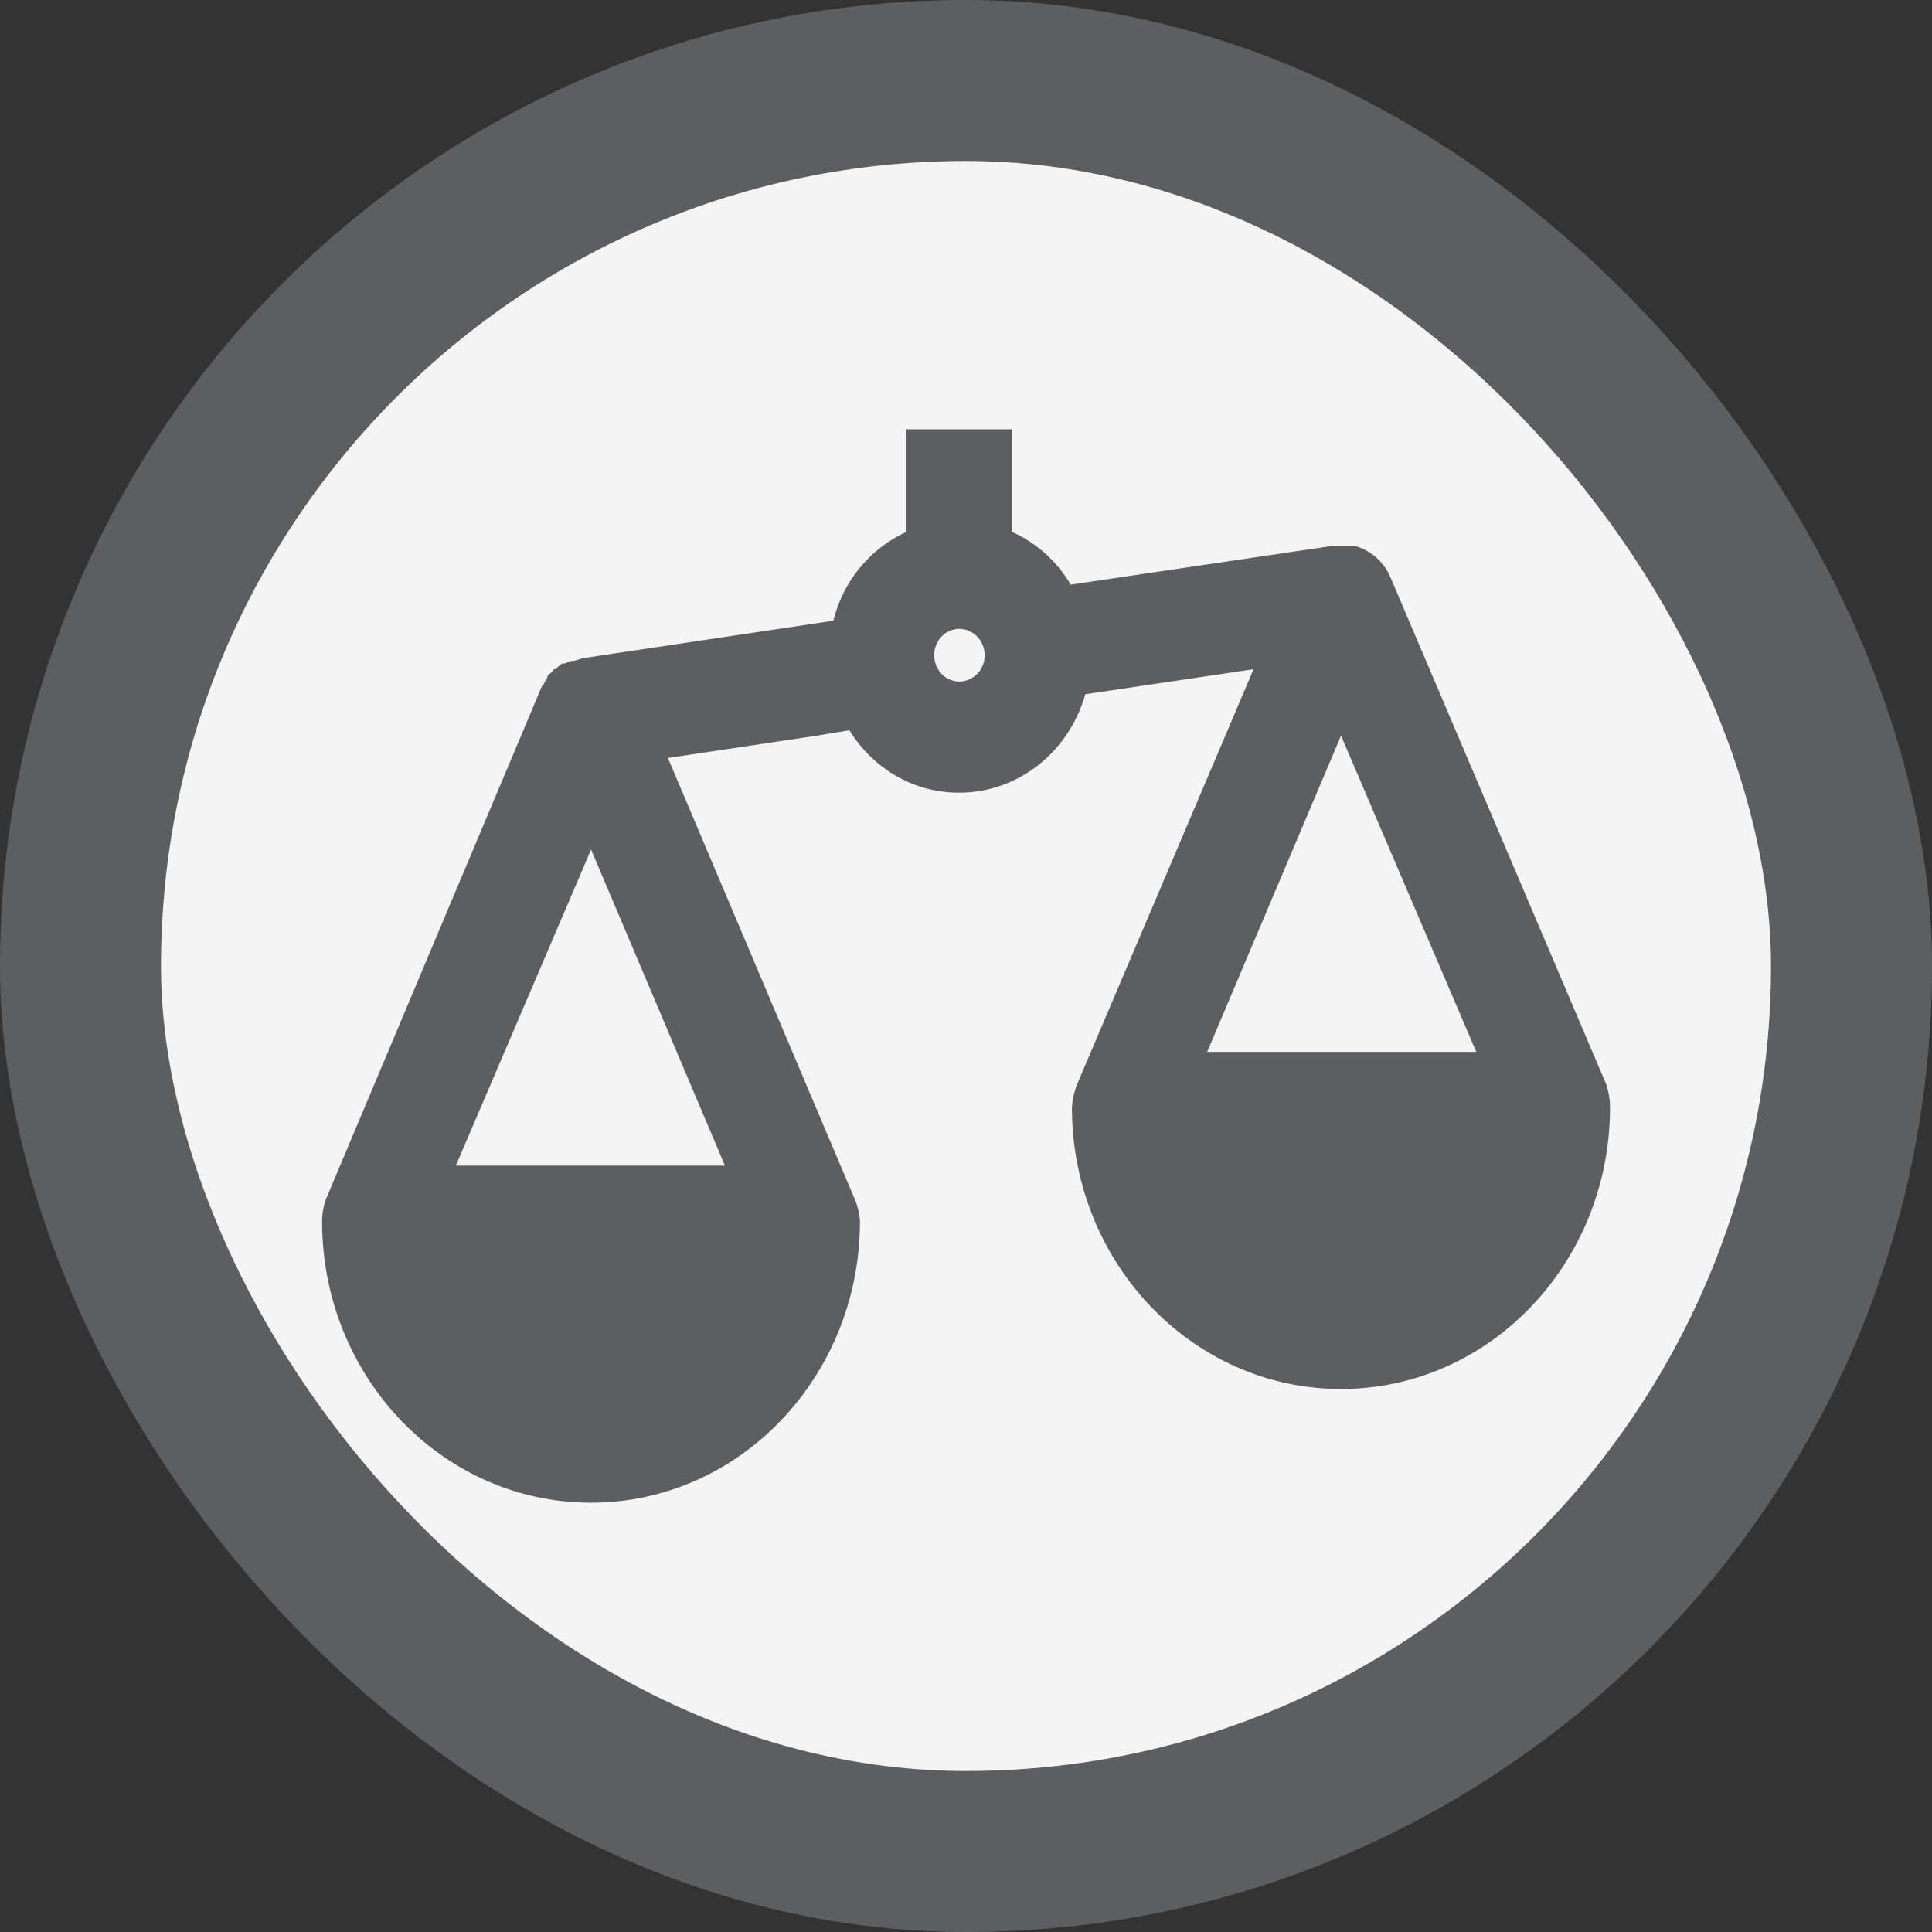 <svg width="18" height="18" viewBox="0 0 18 18" xmlns="http://www.w3.org/2000/svg">
    <rect x="0" y="0" width="18" height="18" fill="#333333" stroke="none"/>
    <g fill="none" fill-rule="evenodd">
        <rect stroke="#5D5E60" stroke-width="1.5" fill="#F4F4F4" x=".75" y=".75" width="16.5" height="16.5" rx="8.25"/>
        <path d="M12.95 5.37a.5.5 0 0 0-.333-.285h-.197l-2.445.362a1.203 1.203 0 0 0-.543-.49V4h-.988v.956a1.226 1.226 0 0 0-.679.827l-2.333.349-.086.026H5.32l-.062.025h-.024l-.062.052H5.16c-.012.026-.037.039-.049.052C5.1 6.3 5.1 6.3 5.1 6.313l-.037.064a.013.013 0 0 1-.004.01.012.012 0 0 1-.009.003l-2.012 4.78a.605.605 0 0 0-.037.207C3 12.826 4.122 14 5.506 14c1.384 0 2.506-1.174 2.506-2.623a.63.63 0 0 0-.049-.206l-1.74-4.109 1.382-.207.309-.051c.224.364.61.584 1.024.581.542 0 1.02-.373 1.173-.917l1.568-.233-1.642 3.863a.711.711 0 0 0-.05.22c0 1.448 1.123 2.623 2.507 2.623 1.384 0 2.506-1.175 2.506-2.623a.686.686 0 0 0-.037-.22L12.951 5.37zM5.507 7.915l1.247 2.945H4.247l1.26-2.945zM13.753 9.8h-2.506l1.247-2.946 1.26 2.946zm-4.815-3.45a.235.235 0 0 1-.217-.154.254.254 0 0 1 .056-.27.227.227 0 0 1 .26-.044.247.247 0 0 1 .136.236.24.24 0 0 1-.235.232z" fill="#5D5E60" fill-rule="nonzero"/>
    </g>
</svg>
